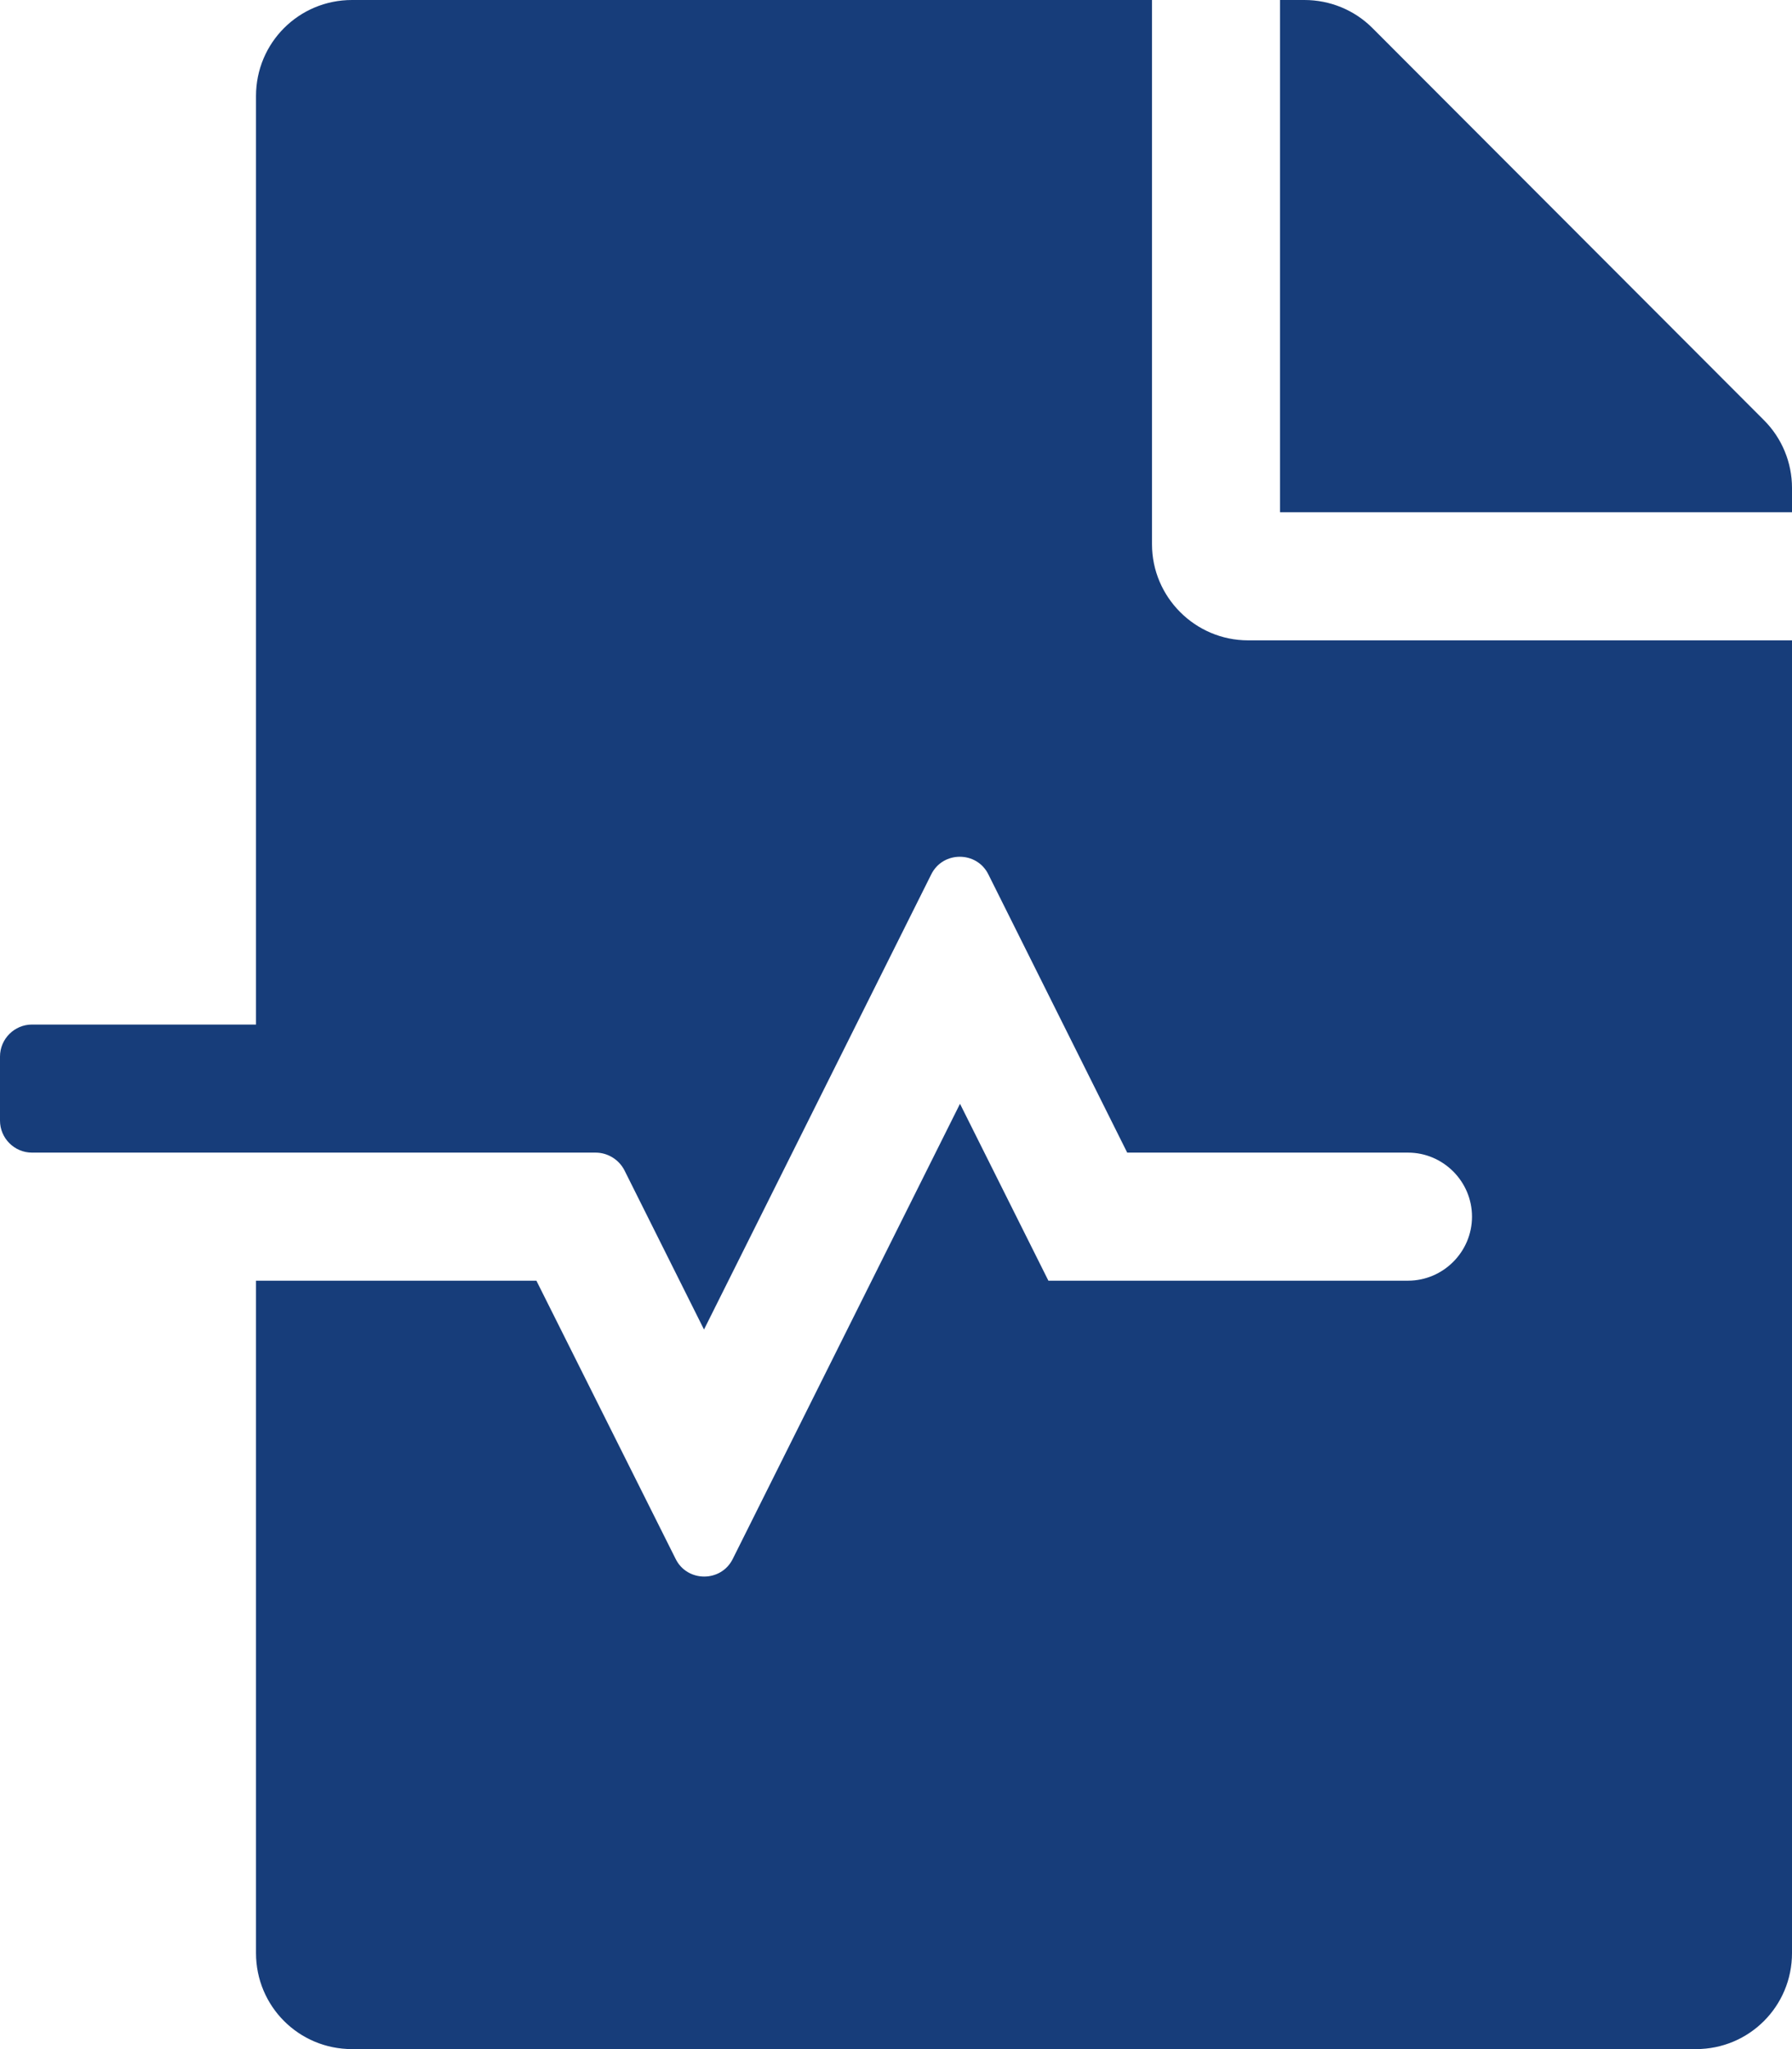 <?xml version="1.0" encoding="utf-8"?><!--Generator: Adobe Illustrator 24.1.2, SVG Export Plug-In . SVG Version: 6.00 Build 0)--><svg version="1.1" id="Layer_1" focusable="false" xmlns="http://www.w3.org/2000/svg" xmlns:xlink="http://www.w3.org/1999/xlink" x="0px" y="0px" viewBox="0 0 448 512" style="enable-background:new 0 0 448 512;" xml:space="preserve"><style type="text/css">.st0{fill:#173D7A;}</style><path class="st0" d="M288,136V0H88C74.7,0,64,10.7,64,24v232H8c-4.4,0-8,3.6-8,8v16c0,4.4,3.6,8,8,8h140.9c3,0,5.8,1.7,7.2,4.4
	l19.9,39.8l56.8-113.7c2.9-5.9,11.4-5.9,14.3,0l34.7,69.5H352c8.8,0,16,7.2,16,16s-7.2,16-16,16h-89.9L240,275.8l-56.8,113.7
	c-2.9,5.9-11.4,5.9-14.3,0L134.1,320H64v168c0,13.3,10.7,24,24,24h336c13.3,0,24-10.7,24-24V160H312C298.8,160,288,149.2,288,136z
	 M441,105L343.1,7c-4.5-4.5-10.6-7-17-7H320v128h128v-6.1C448,115.6,445.5,109.5,441,105z"/></svg>